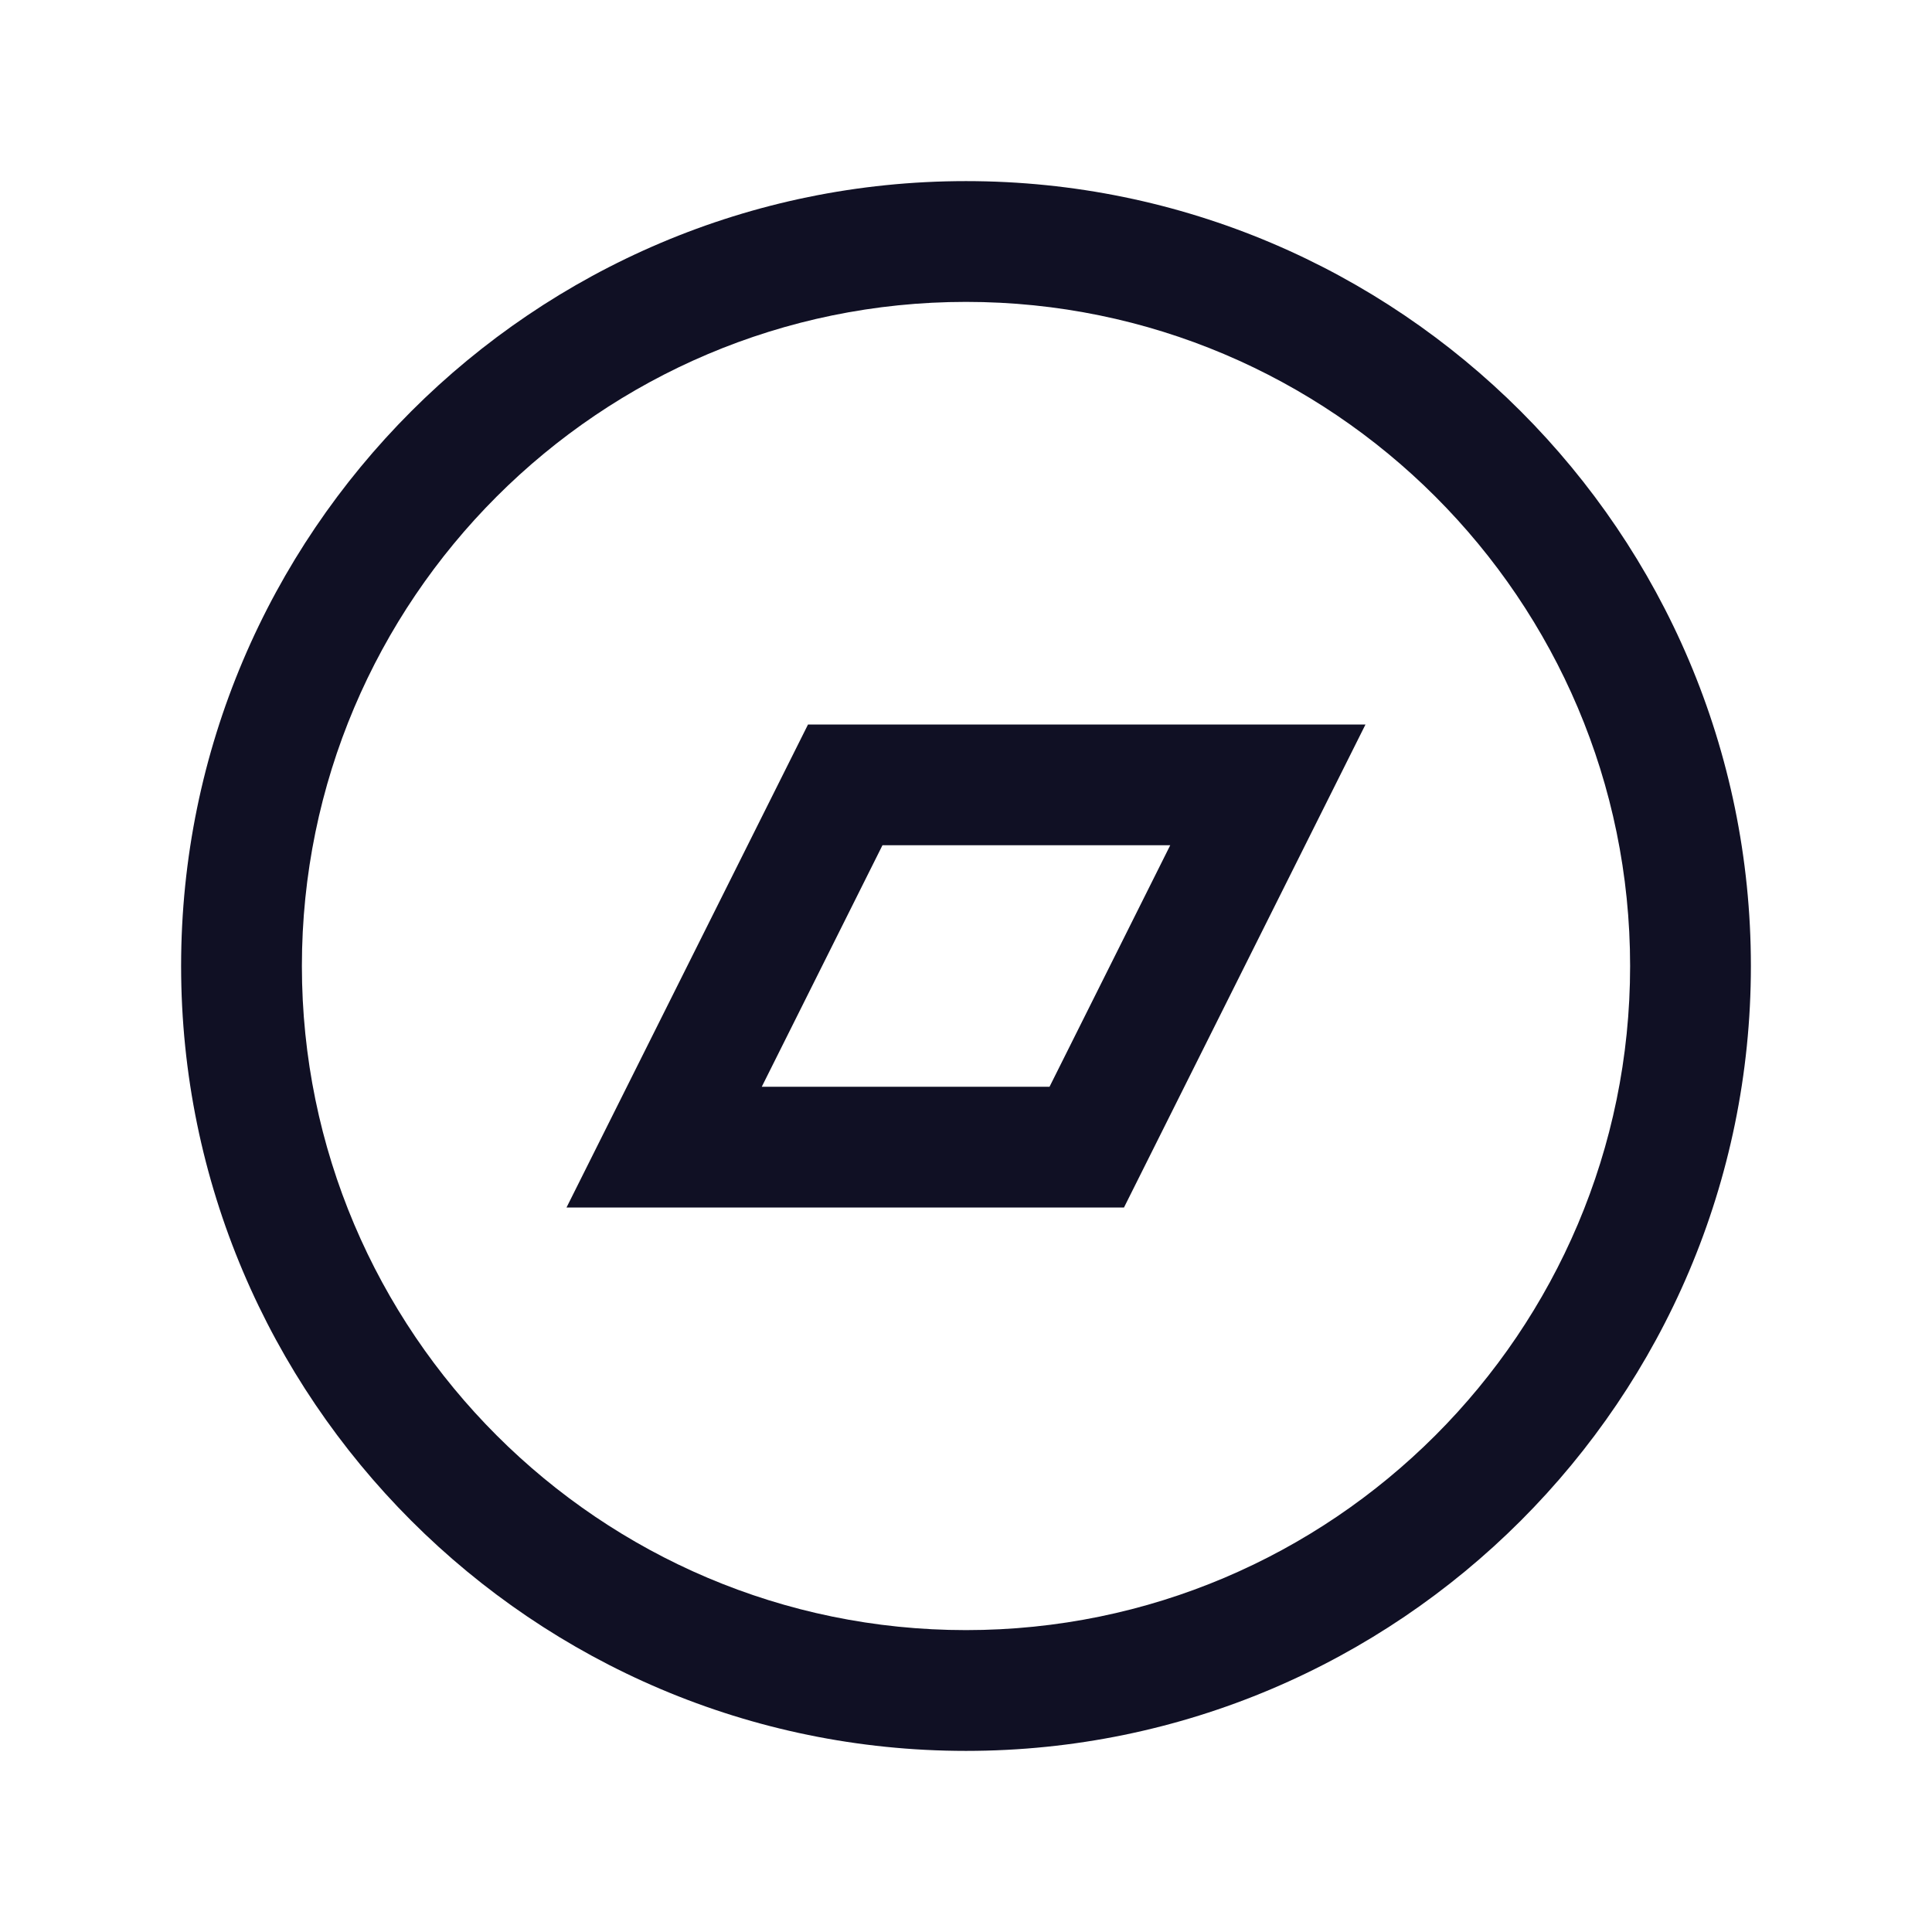 <?xml version="1.0" encoding="UTF-8"?>
<svg xmlns="http://www.w3.org/2000/svg" width="35" height="35" viewBox="0 0 35 35" fill="none">
  <path d="M17.5 3.281C9.66 3.281 3.281 9.66 3.281 17.5C3.281 25.34 9.66 31.719 17.5 31.719C25.34 31.719 31.719 25.34 31.719 17.5C31.719 9.66 25.34 3.281 17.5 3.281ZM17.5 5.469C24.134 5.469 29.531 10.866 29.531 17.5C29.531 24.134 24.134 29.531 17.5 29.531C10.866 29.531 5.469 24.134 5.469 17.5C5.469 10.866 10.866 5.469 17.5 5.469ZM14.638 13.125L10.263 21.875H20.362L24.737 13.125H14.638ZM15.987 15.312H21.2L19.013 19.688H13.8L15.987 15.312Z" fill="#101024"></path>
</svg>
